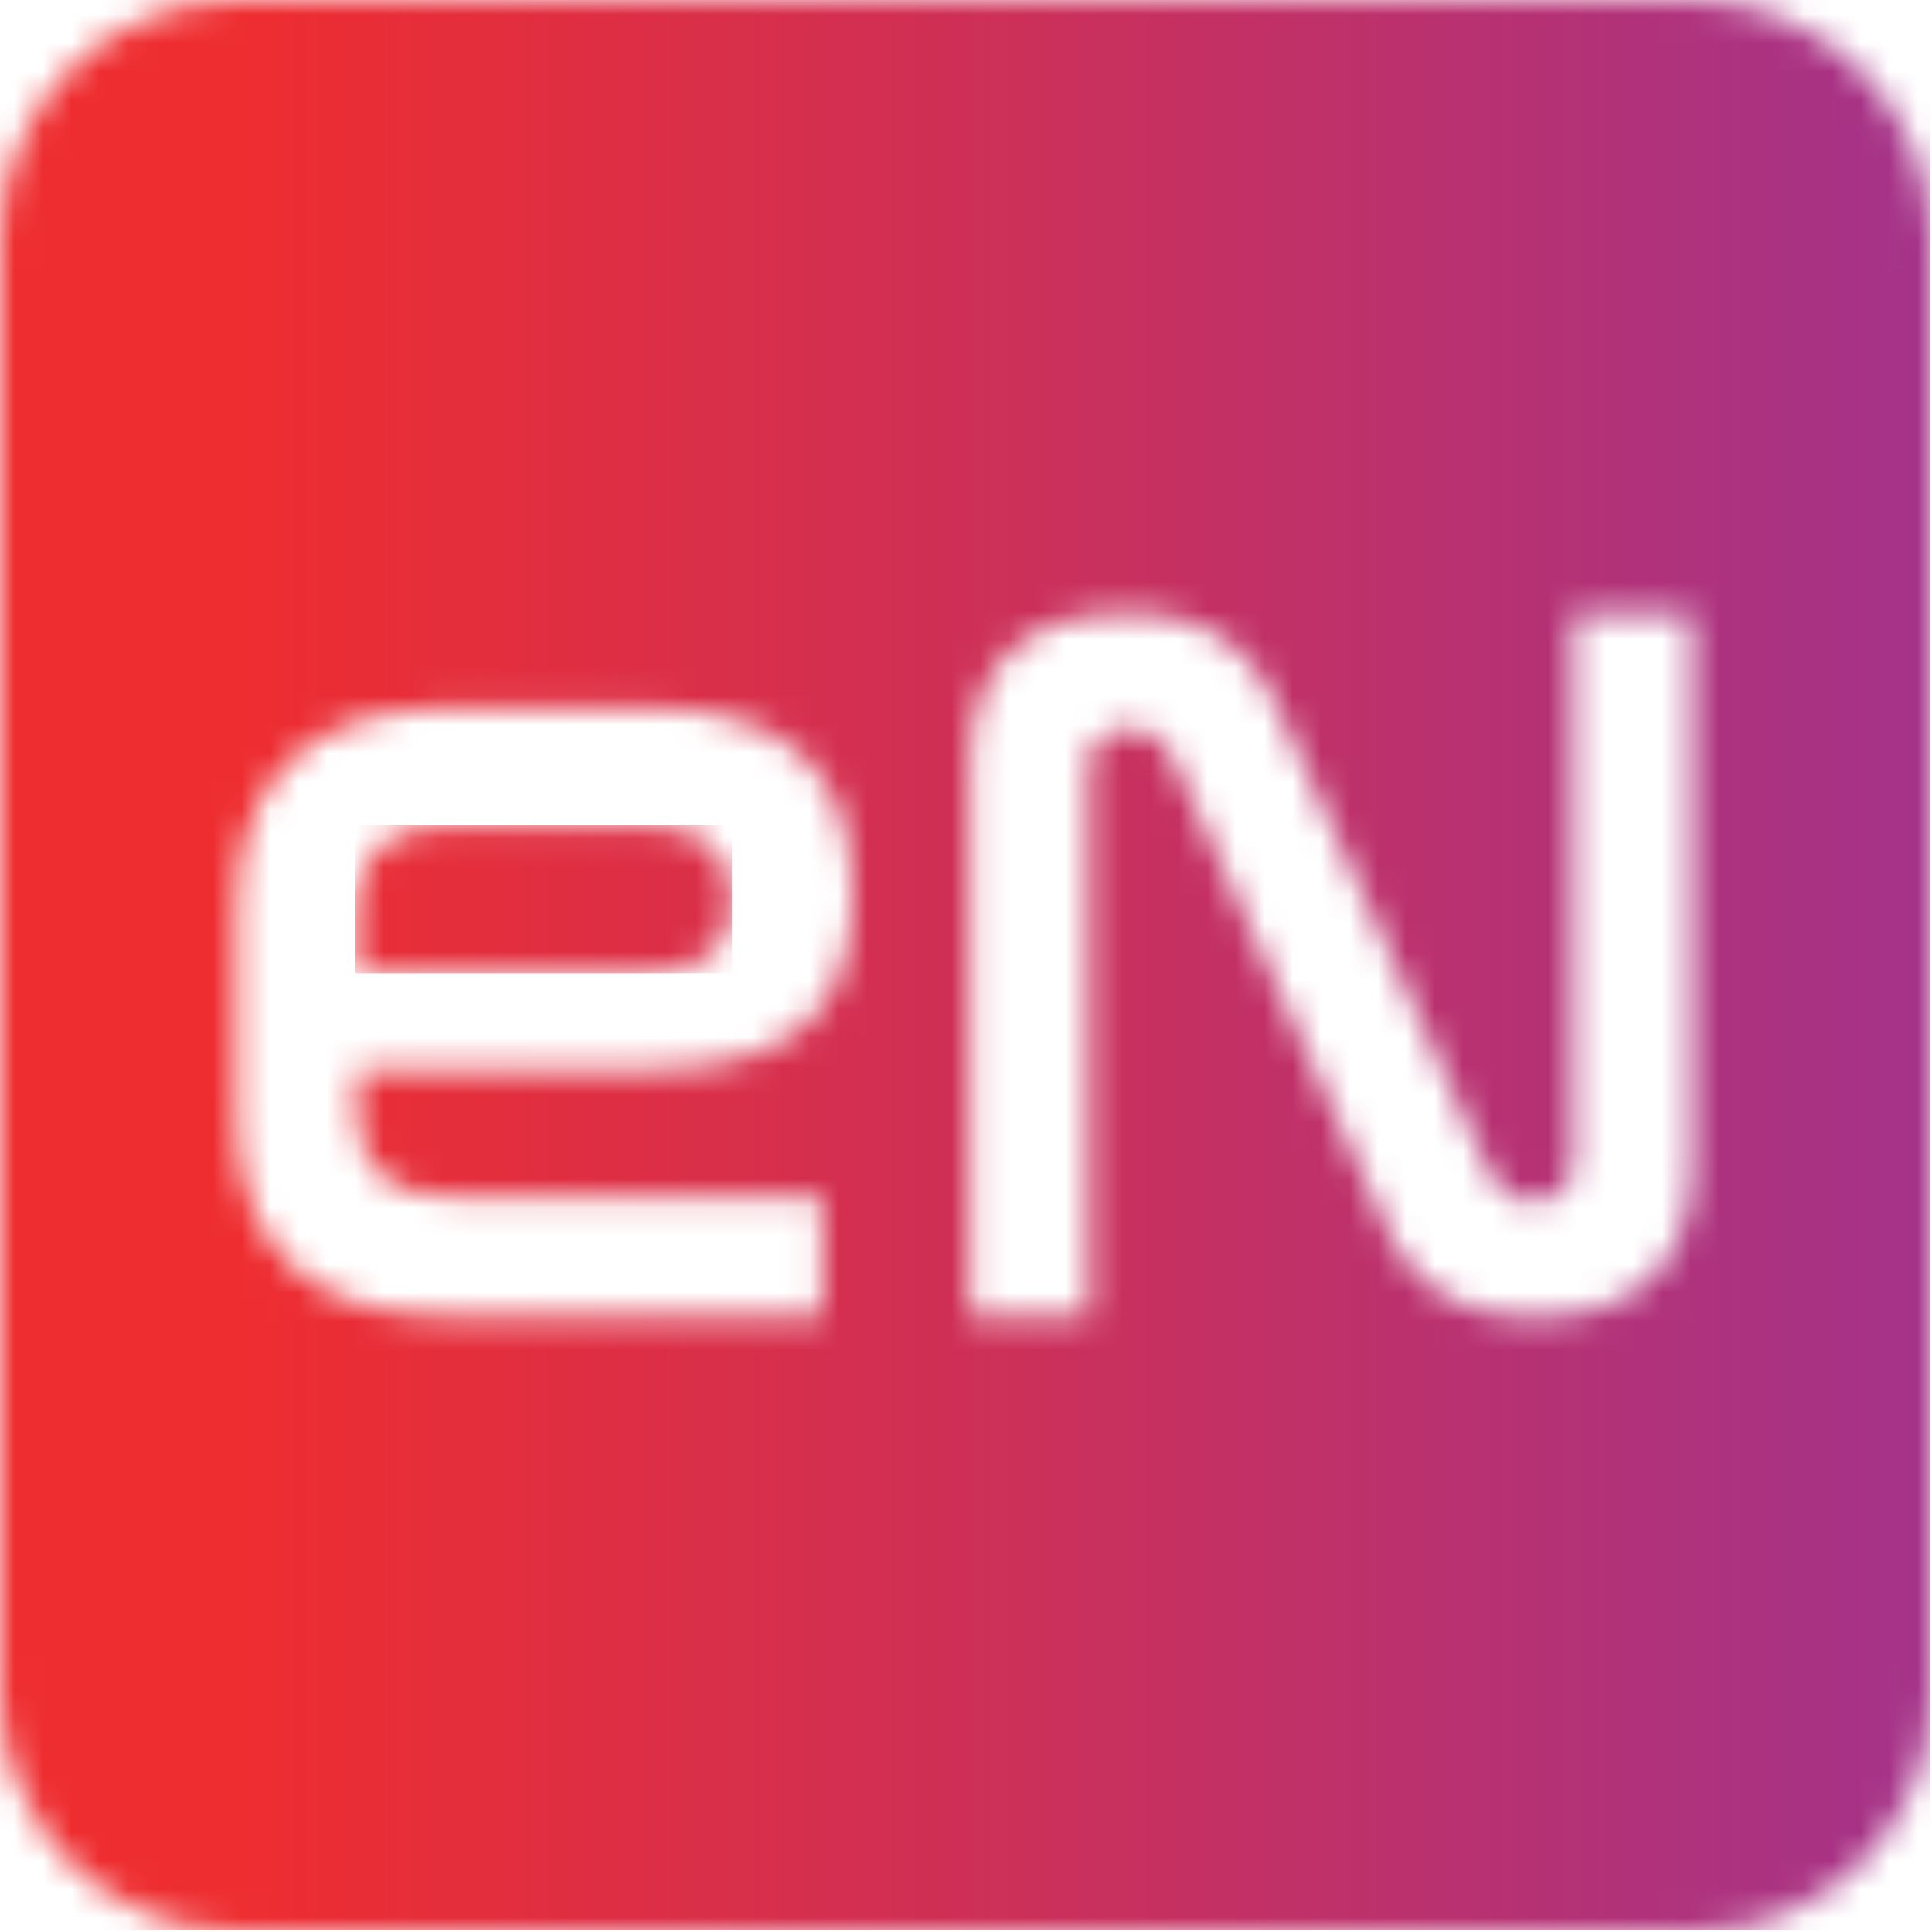 <svg width="68" height="68" viewBox="0 0 68 68" fill="none" xmlns="http://www.w3.org/2000/svg">
    <mask id="mask0_1_318" style="mask-type:luminance" maskUnits="userSpaceOnUse" x="0" y="0" width="68" height="69">
        <path d="M8.323 39.294V31.99C8.323 27.913 10.418 24.913 15.797 24.913H22.761C27.857 24.913 30.008 27.347 30.008 31.481C30.008 35.444 28.027 37.652 22.761 37.652H12.569V39.181C12.569 40.879 13.475 42.125 15.854 42.125H28.933V46.315H15.797C10.418 46.371 8.323 43.371 8.323 39.294ZM55.374 40.936V21.572H59.564V41.106C59.564 44.277 57.752 46.371 54.072 46.371C50.731 46.371 49.202 44.673 48.24 41.955L41.276 26.668C40.936 25.932 40.54 25.649 39.803 25.649C38.841 25.649 38.331 26.158 38.331 27.008V46.315H34.142V26.781C34.142 23.667 35.897 21.572 39.634 21.572C42.974 21.572 44.446 23.271 45.465 25.988L52.43 41.276C52.713 41.842 53.166 42.295 53.958 42.295C54.808 42.295 55.374 41.729 55.374 40.936ZM8.323 0C3.737 0 0 3.737 0 8.38V59.62C0 64.263 3.737 68 8.38 68H59.62C64.263 68 68 64.263 68 59.62V8.38C67.943 3.737 64.15 0 59.564 0H8.323Z" fill="white"/>
    </mask>
    <g mask="url(#mask0_1_318)">
        <path d="M67.943 0H0V67.944H67.943V0Z" fill="url(#paint0_linear_1_318)"/>
    </g>
    <mask id="mask1_1_318" style="mask-type:luminance" maskUnits="userSpaceOnUse" x="12" y="29" width="14" height="6">
        <path d="M15.797 29.046C13.419 29.046 12.513 30.348 12.513 31.99V34.255H22.591C24.913 34.255 25.762 33.292 25.762 31.707C25.762 30.065 24.799 29.046 22.704 29.046H15.797Z" fill="white"/>
    </mask>
    <g mask="url(#mask1_1_318)">
        <path d="M25.762 29.046H12.513V34.255H25.762V29.046Z" fill="url(#paint1_linear_1_318)"/>
    </g>
    <defs>
        <linearGradient id="paint0_linear_1_318" x1="-2.003" y1="33.982" x2="205.458" y2="33.982" gradientUnits="userSpaceOnUse">
            <stop stop-color="#EE2D30"/>
            <stop offset="0.05" stop-color="#EE2D30"/>
            <stop offset="0.35" stop-color="#A1338D"/>
            <stop offset="0.45" stop-color="#70459B"/>
            <stop offset="0.55" stop-color="#4C5EAA"/>
            <stop offset="0.7" stop-color="#397DC0"/>
            <stop offset="1" stop-color="#397DC0"/>
        </linearGradient>
        <linearGradient id="paint1_linear_1_318" x1="-2.003" y1="31.693" x2="205.458" y2="31.693" gradientUnits="userSpaceOnUse">
            <stop stop-color="#EE2D30"/>
            <stop offset="0.05" stop-color="#EE2D30"/>
            <stop offset="0.35" stop-color="#A1338D"/>
            <stop offset="0.45" stop-color="#70459B"/>
            <stop offset="0.55" stop-color="#4C5EAA"/>
            <stop offset="0.7" stop-color="#397DC0"/>
            <stop offset="1" stop-color="#397DC0"/>
        </linearGradient>
    </defs>
</svg>
